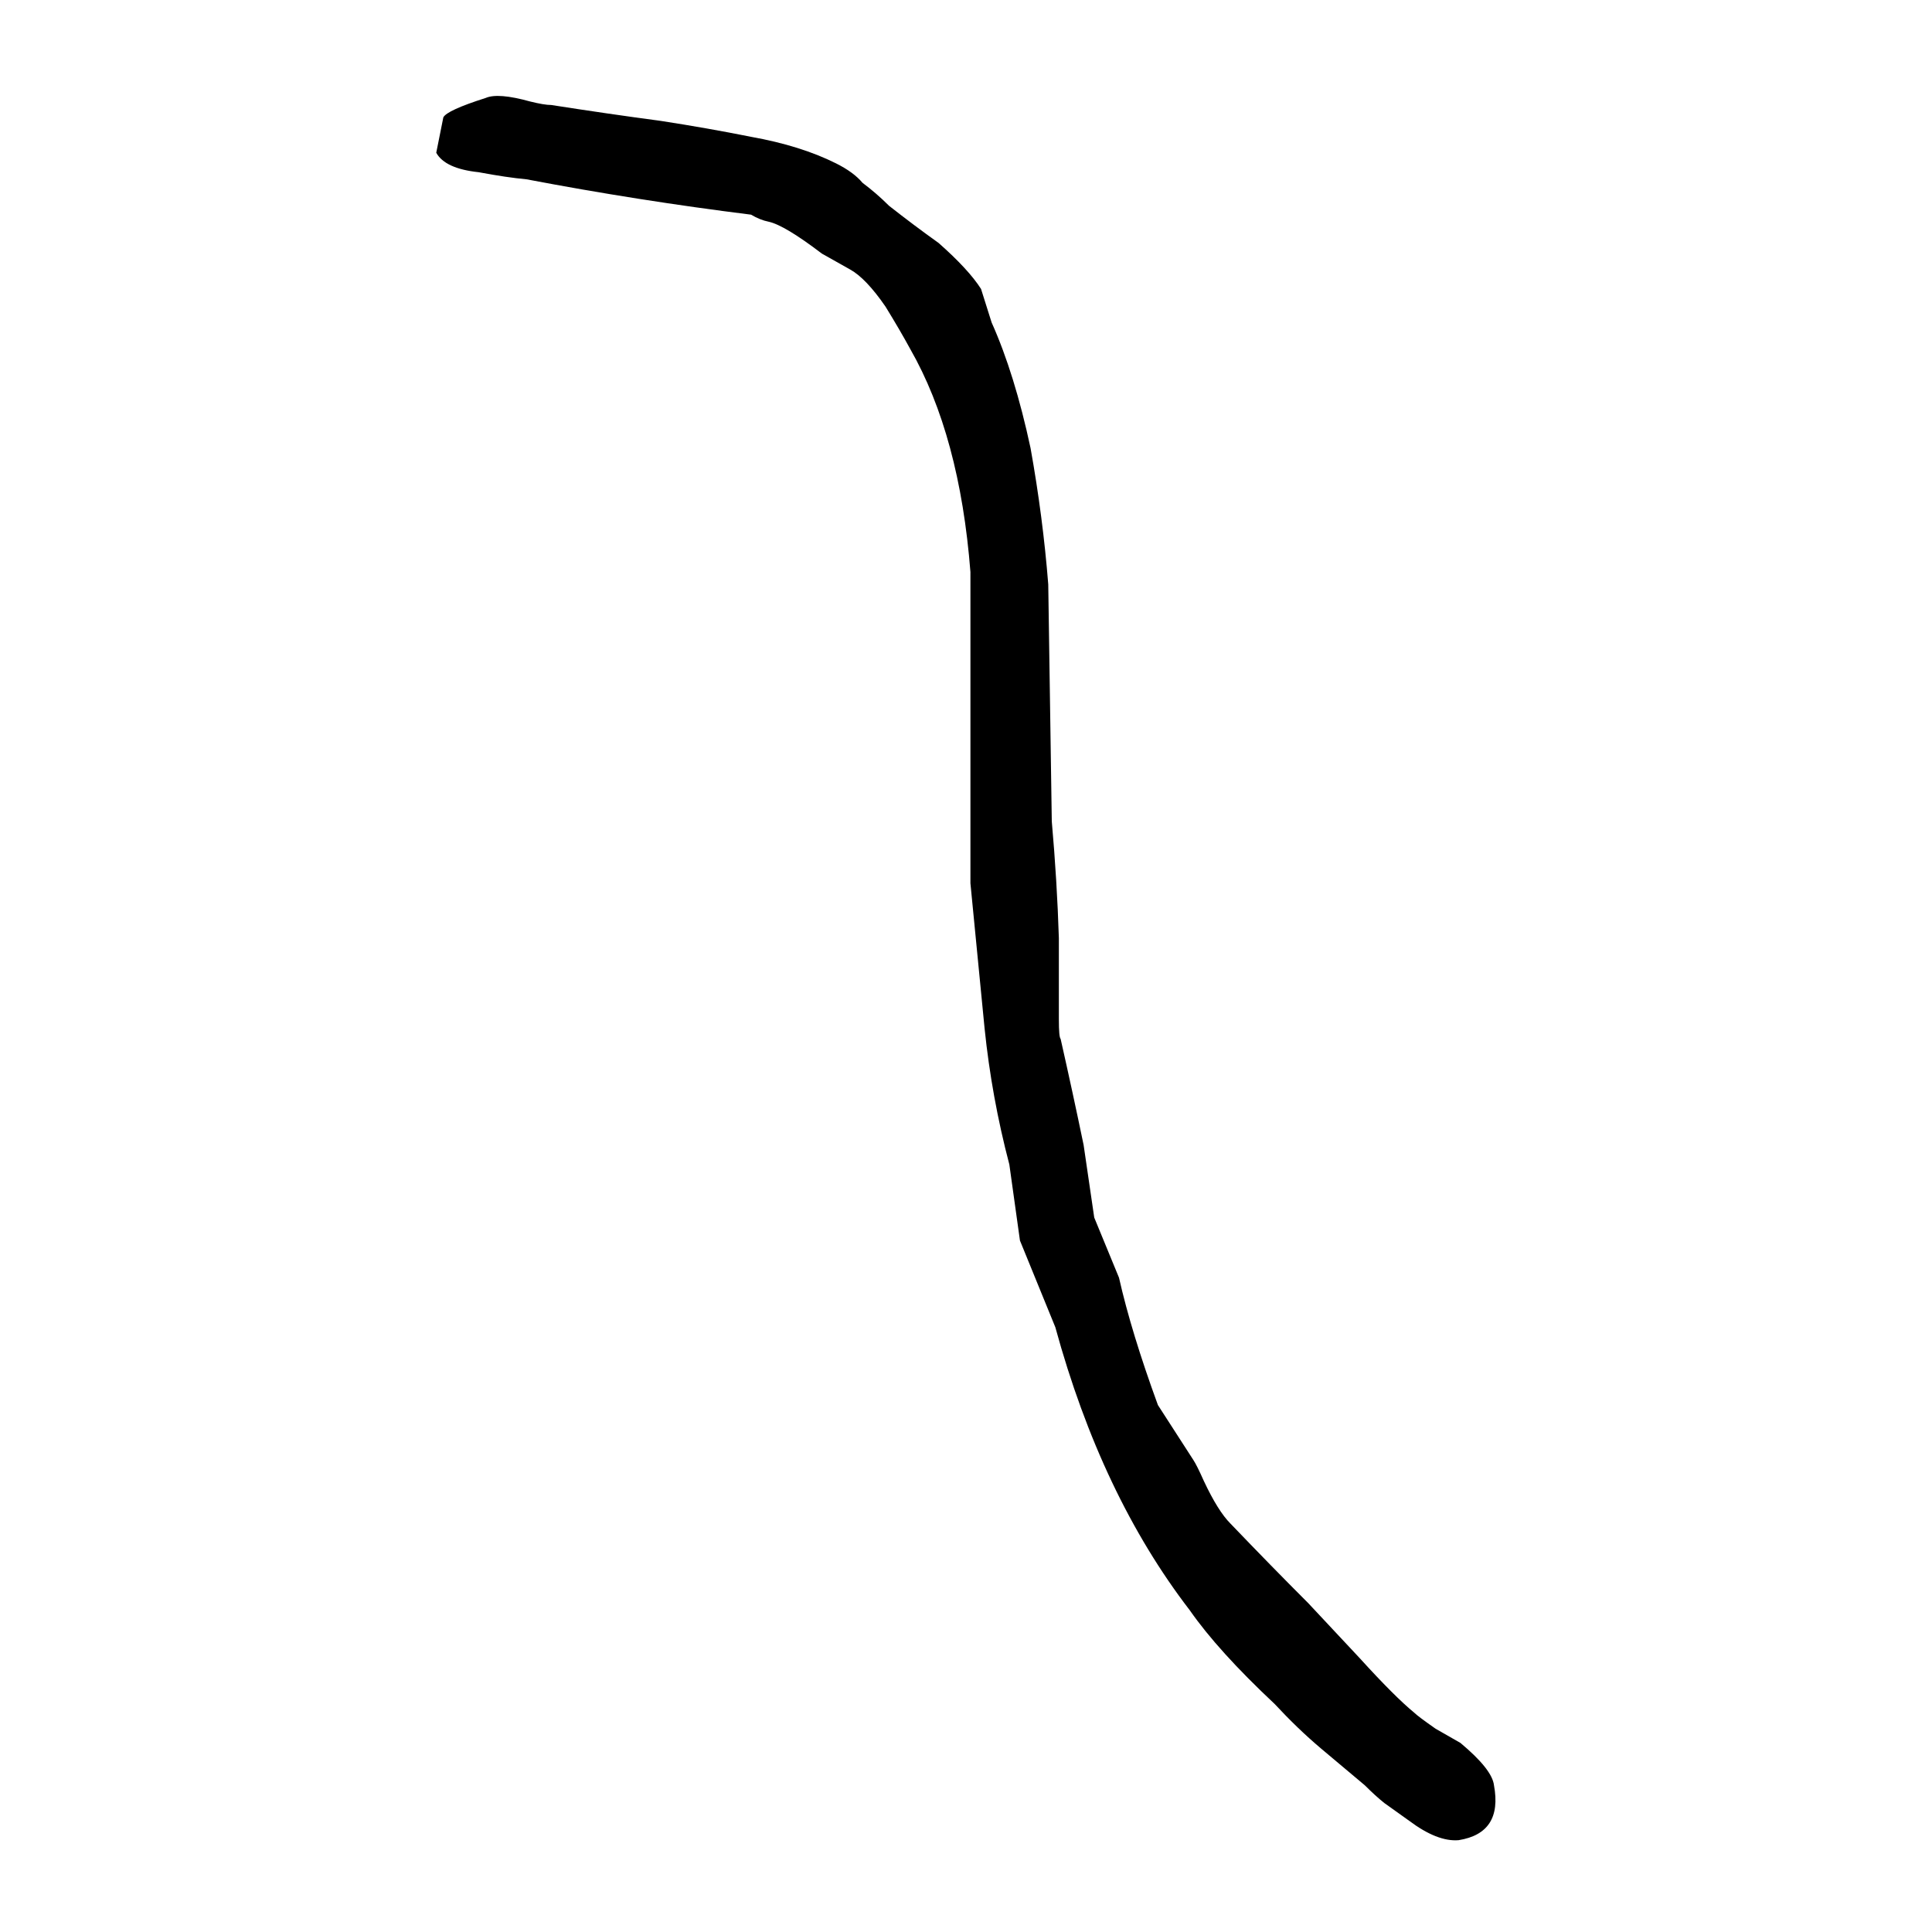 <svg xmlns="http://www.w3.org/2000/svg" height="640" width="640" version="1.1">
	<g transform="translate(0 -412.36)">
		<g>
			<path d="m160.92 444.8q-12.891 4.102-14.062 6.445l-2.344 11.719q2.93 5.273 14.062 6.445 9.375 1.758 15.82 2.344 36.914 7.031 74.414 11.719 2.93 1.758 5.859 2.344 5.273 1.172 17.578 10.547l9.375 5.273q5.273 2.93 11.719 12.305 4.688 7.617 8.203 14.062 16.406 28.711 19.922 73.828v103.12q2.344 24.023 4.688 48.047 2.344 22.852 8.203 45.117l3.516 25.195 11.719 28.711q15.234 55.664 44.531 93.75 9.375 13.477 28.125 31.055 7.617 8.203 15.234 14.648 7.617 6.445 14.648 12.305 3.516 3.516 6.445 5.859 4.102 2.93 8.203 5.859 9.375 7.031 16.406 6.445 14.648-2.344 11.719-18.164-0.586-5.273-11.133-14.062-4.102-2.344-8.203-4.688-5.859-4.102-7.031-5.273-6.445-5.273-18.164-18.164-8.789-9.375-16.992-18.164-12.305-12.305-25.781-26.367-4.102-4.102-8.789-14.062-2.344-5.273-3.516-7.031l-11.719-18.164q-8.789-24.023-12.891-42.188l-8.203-19.922-3.516-24.023q-3.516-16.992-7.617-35.156-0.586-0.586-0.586-6.445v-26.953q-0.586-18.75-2.344-38.672l-1.172-78.516q-1.758-22.266-5.859-45.117-5.273-24.609-12.891-41.602l-3.516-11.133q-4.102-6.445-14.062-15.234-8.203-5.859-16.406-12.305-4.102-4.102-8.789-7.617-2.93-3.516-8.789-6.445-11.719-5.859-28.125-8.789-14.648-2.93-29.883-5.273-17.578-2.344-36.328-5.273-2.344 0-7.031-1.172-10.547-2.93-14.648-1.172z"/>
		</g>
	</g>
</svg>
